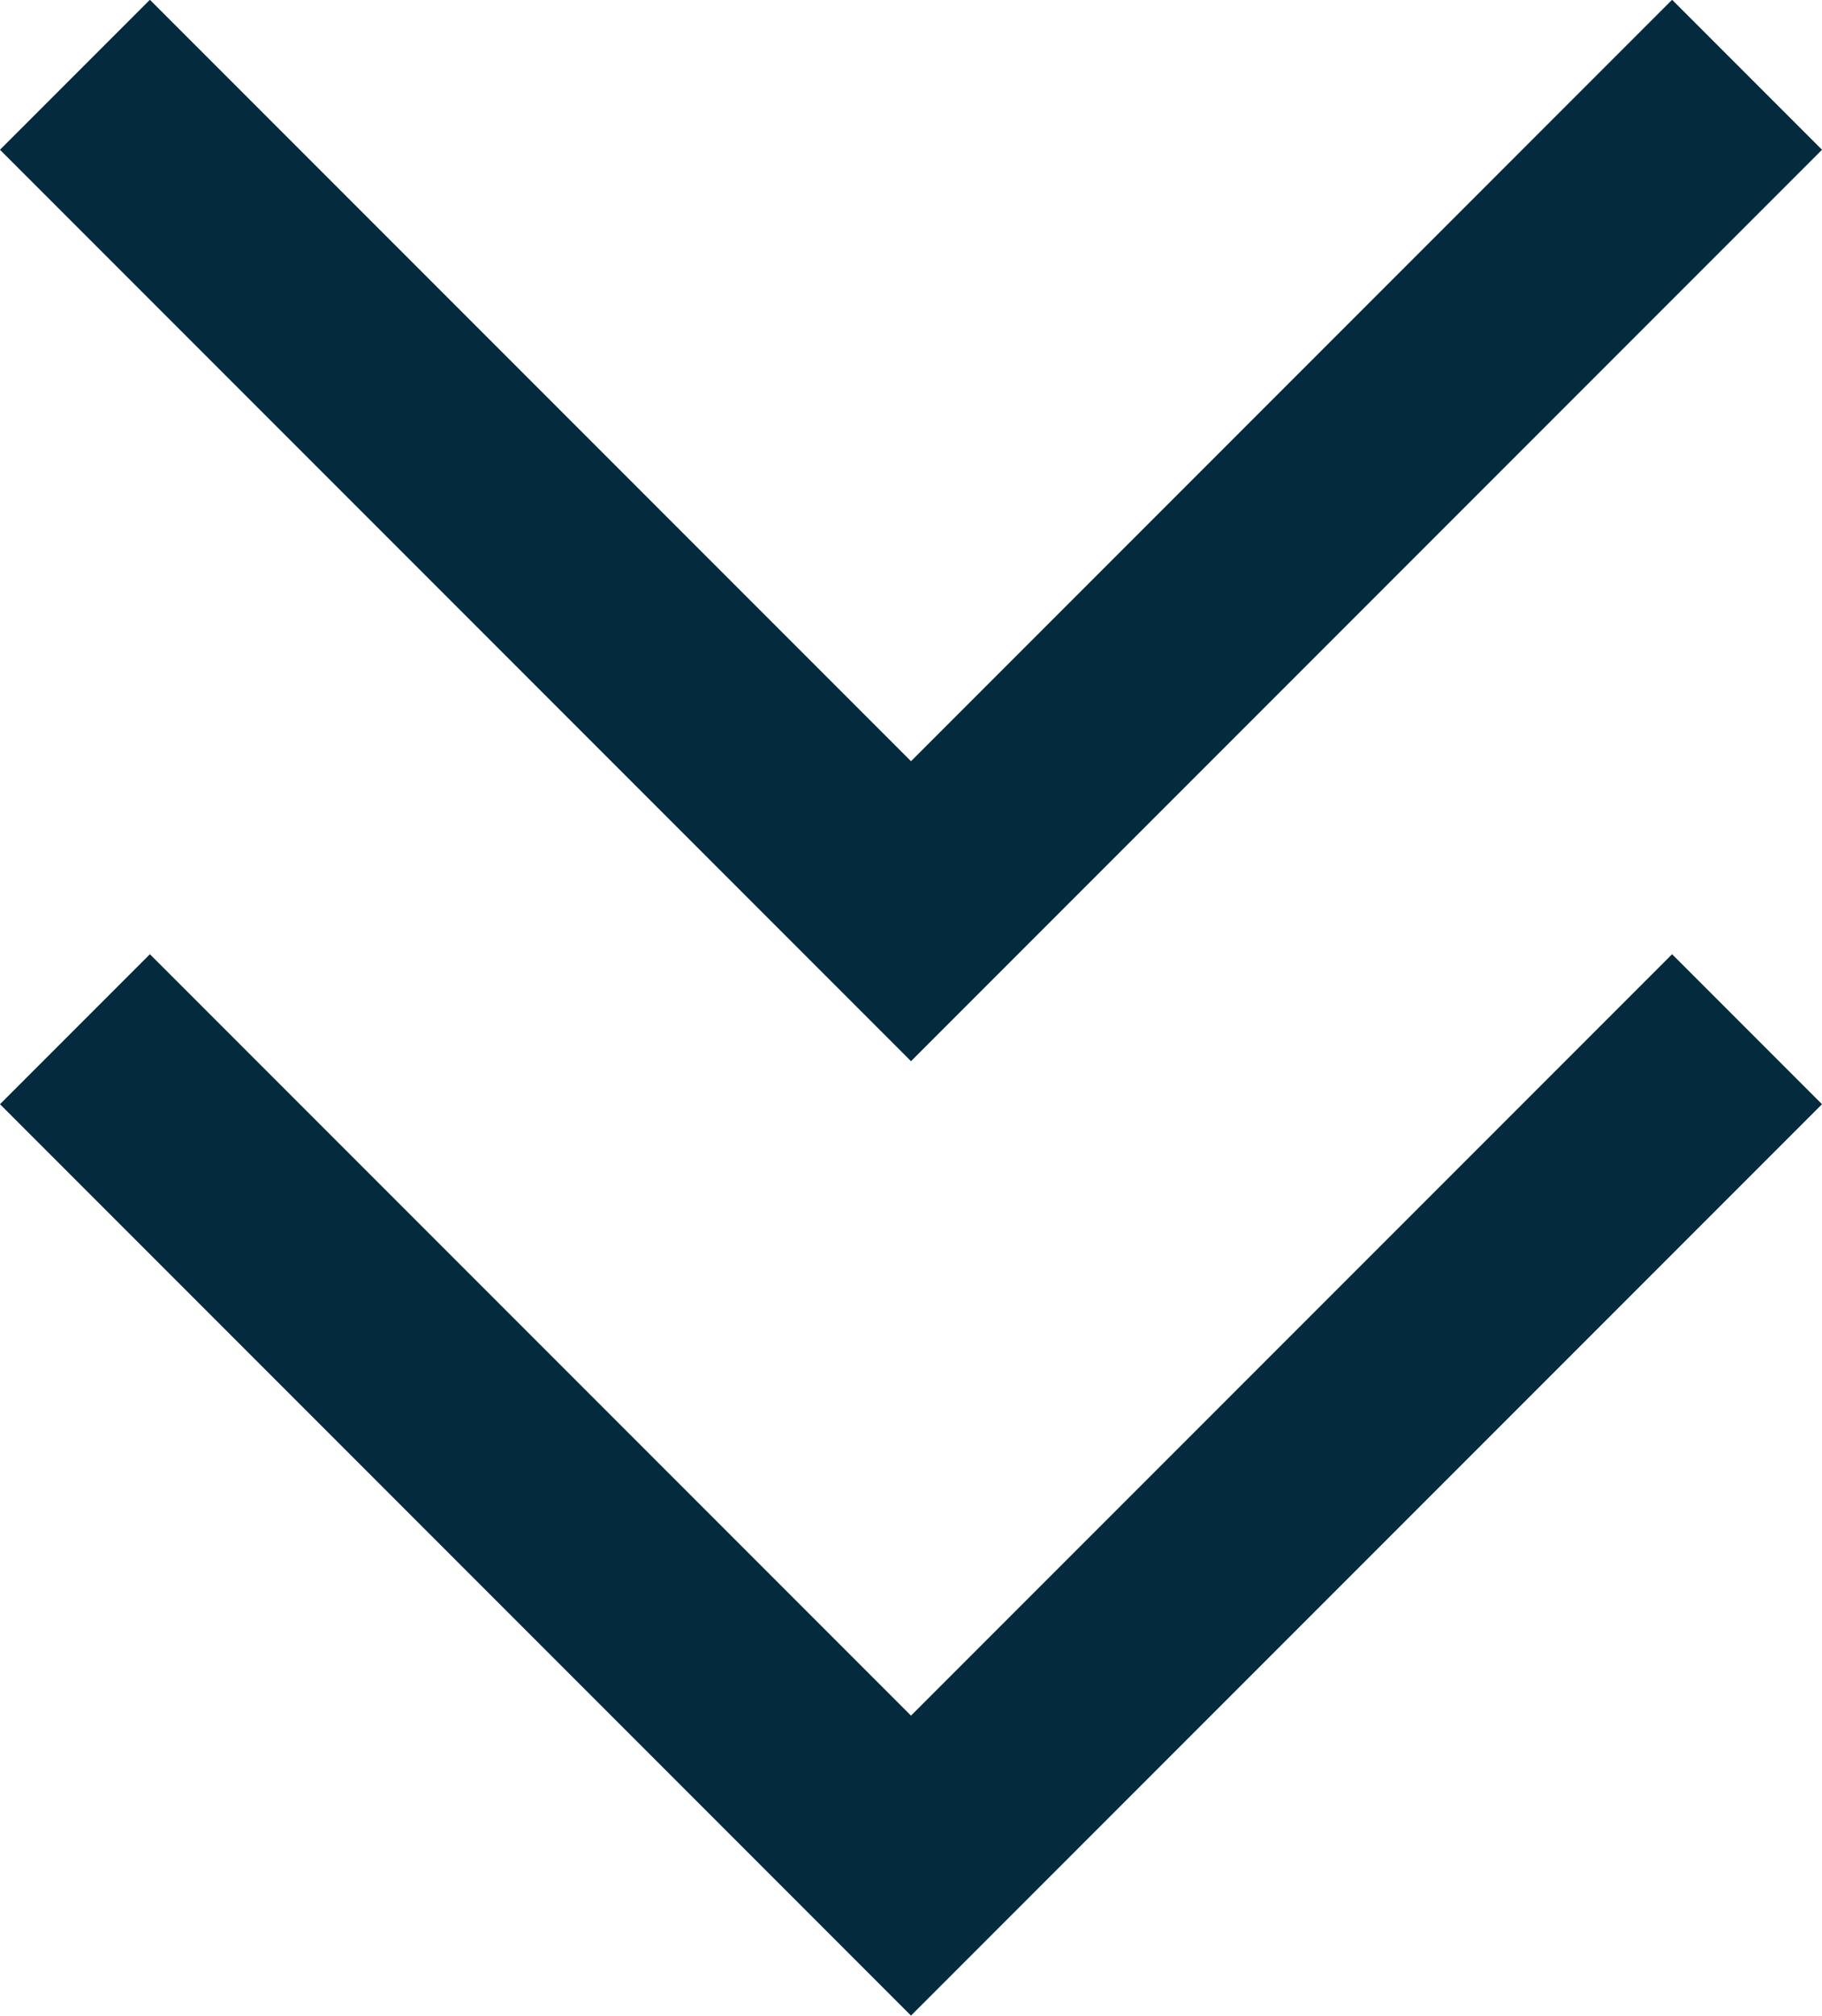 <svg xmlns="http://www.w3.org/2000/svg" width="17.188" height="19.008" viewBox="0 0 17.188 19.008">
  <g id="Group_63" data-name="Group 63" transform="translate(-593.52 -9444.151)">
    <g id="Group_62" data-name="Group 62">
      <path id="Path_421" data-name="Path 421" d="M20329.4-148.187l-7.887,7.887,7.887,7.887" transform="translate(742.414 29774.256) rotate(-90)" fill="none" stroke="#032a3d" stroke-width="2"/>
      <path id="Path_422" data-name="Path 422" d="M20329.4-148.187l-7.887,7.887,7.887,7.887" transform="translate(742.414 29783.256) rotate(-90)" fill="none" stroke="#032a3d" stroke-width="2"/>
    </g>
  </g>
</svg>
